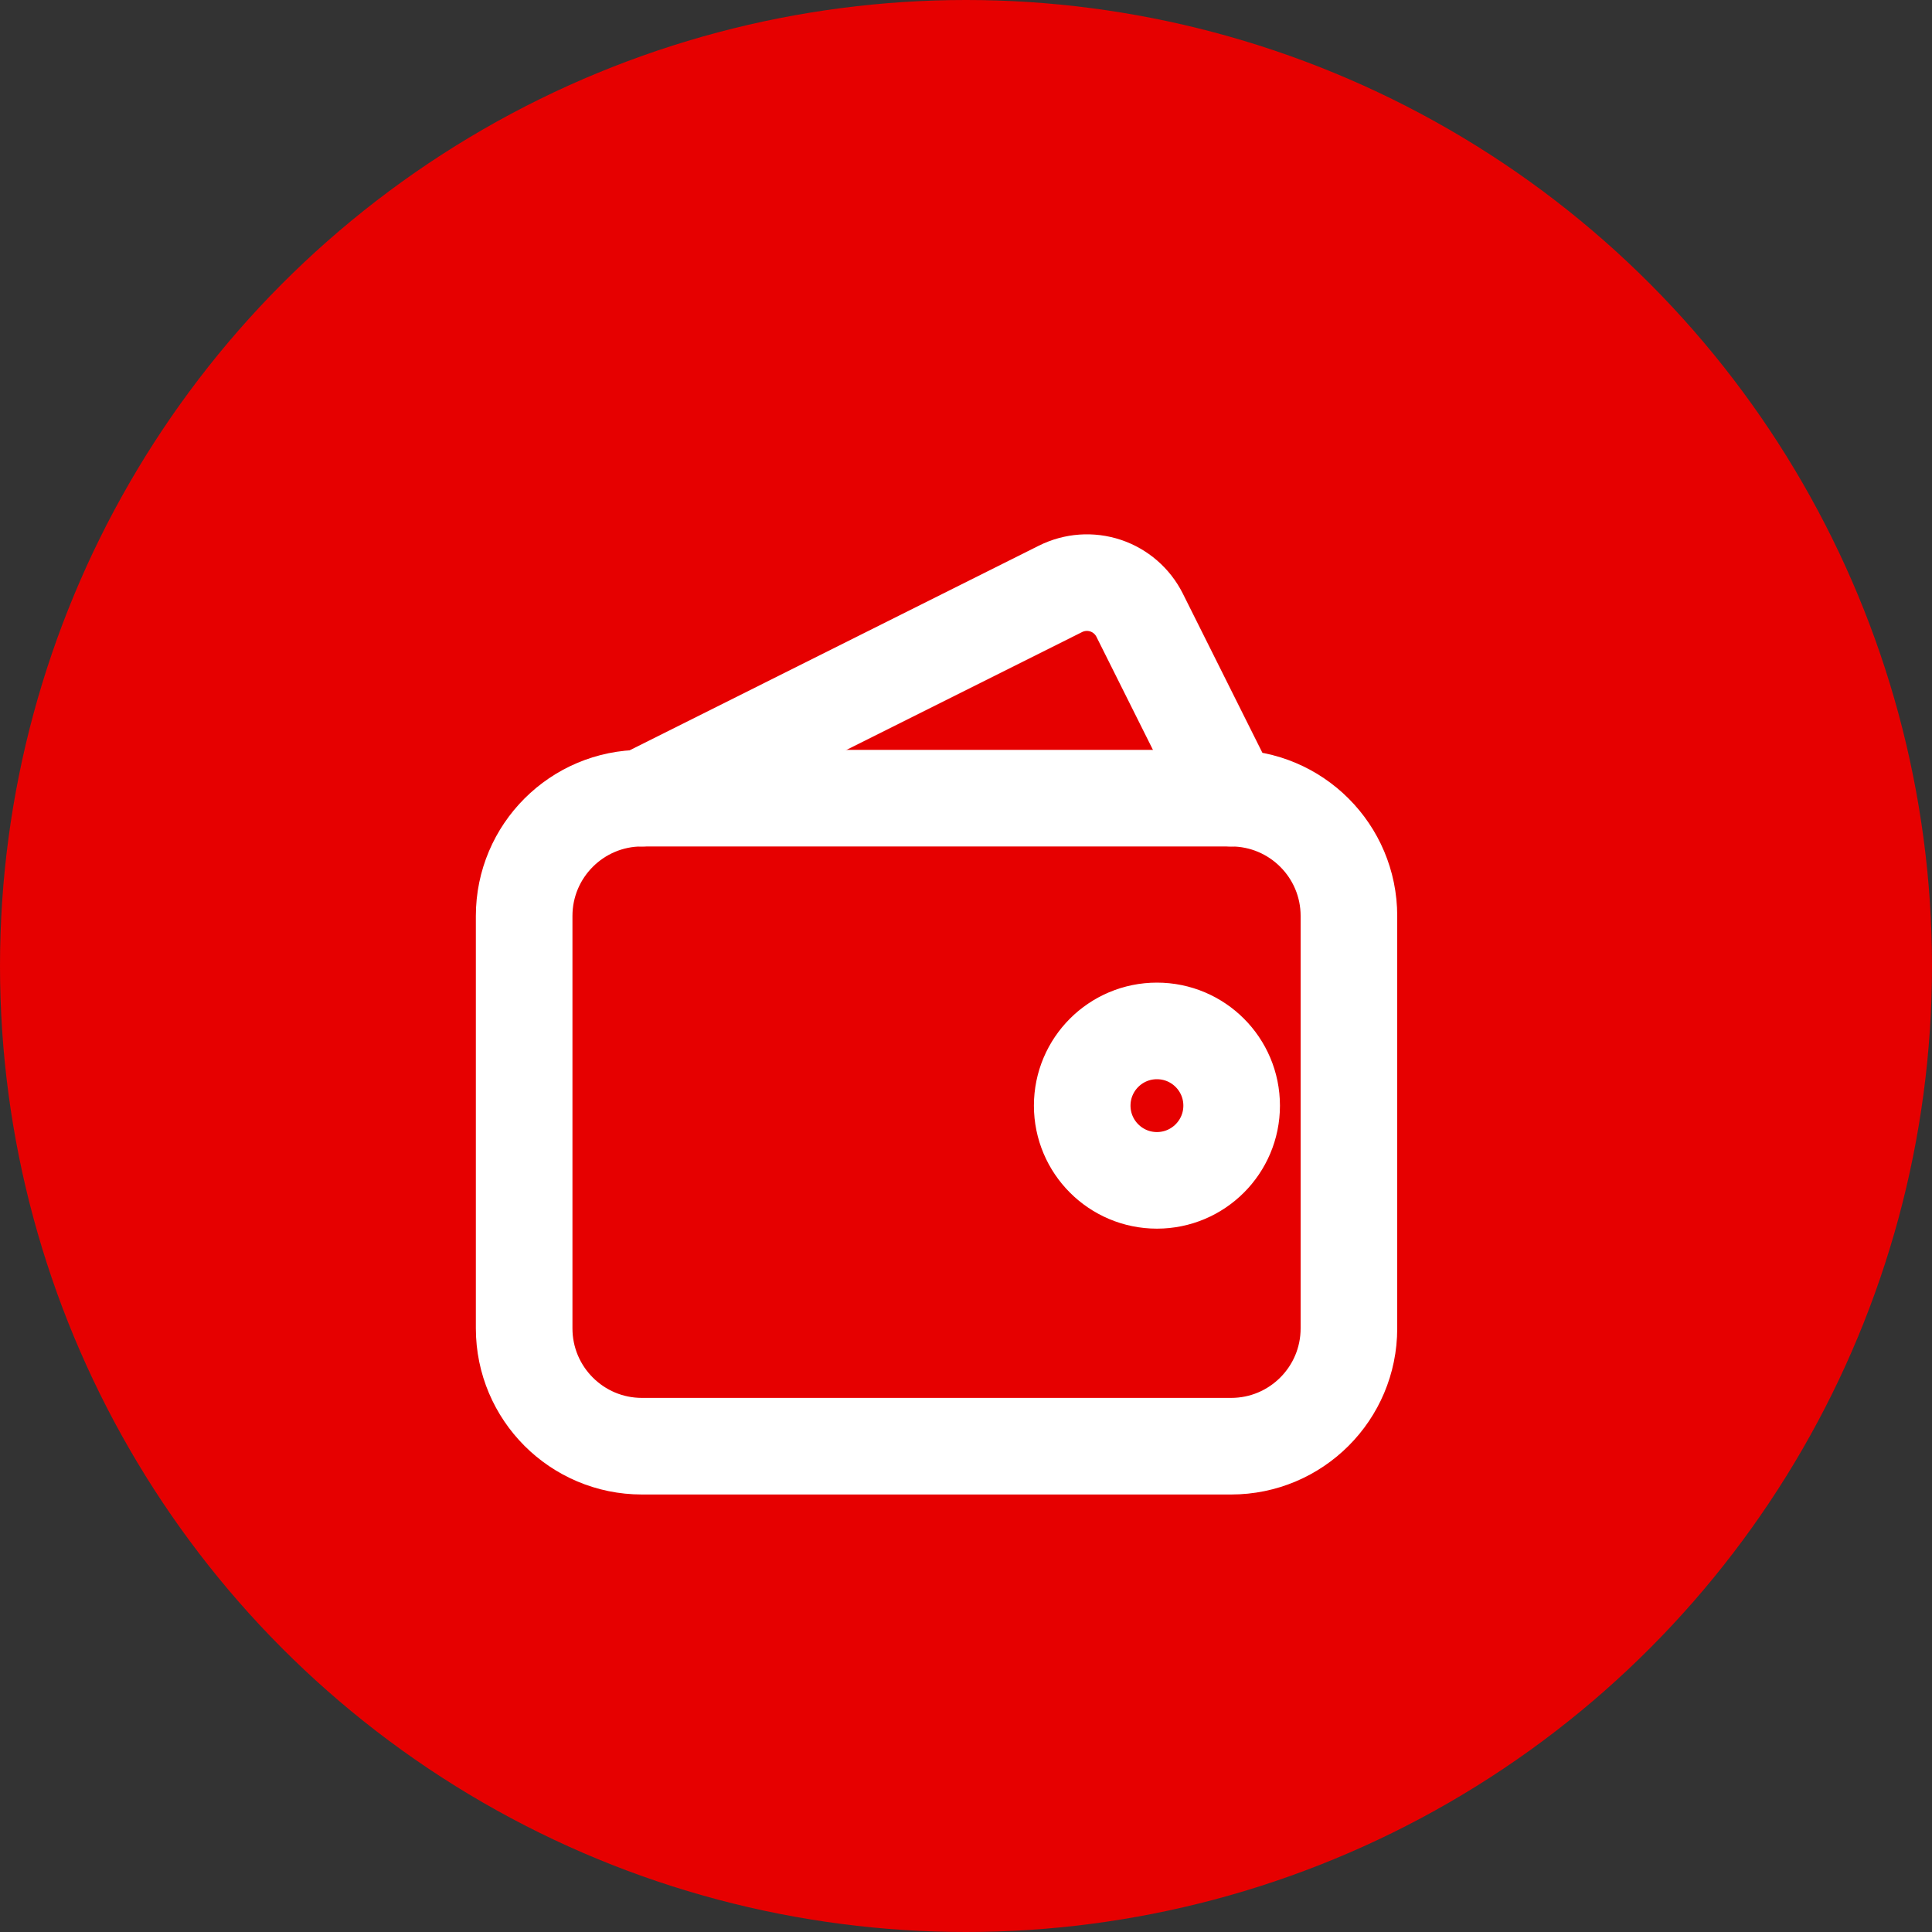<svg width="40" height="40" viewBox="0 0 40 40" fill="none" xmlns="http://www.w3.org/2000/svg">
<rect x="0" y="0" width="40" height="40" fill="#333333" stroke="none"/>
<circle cx="20" cy="20" r="20" fill="#E60000"/>
<path fill-rule="evenodd" clip-rule="evenodd" d="M27.928 26.283V27.502C27.928 28.85 26.836 29.942 25.488 29.942H13.291C11.944 29.942 10.852 28.85 10.852 27.502V18.964C10.852 17.617 11.944 16.525 13.291 16.525H25.488C26.836 16.525 27.928 17.617 27.928 18.964V26.283Z" stroke="white" stroke-width="2" stroke-linecap="round" stroke-linejoin="round"/>
<path d="M25.488 16.525L23.595 12.737C23.45 12.448 23.196 12.227 22.889 12.125C22.582 12.023 22.247 12.047 21.958 12.191L13.291 16.525" stroke="white" stroke-width="2" stroke-linecap="round" stroke-linejoin="round"/>
<path d="M23.953 21.344C24.807 21.344 25.5 22.036 25.5 22.891C25.5 23.745 24.807 24.438 23.953 24.438C23.099 24.438 22.406 23.745 22.406 22.891C22.406 22.036 23.099 21.344 23.953 21.344" stroke="white" stroke-width="2" stroke-linecap="round" stroke-linejoin="round"/>
</svg>
